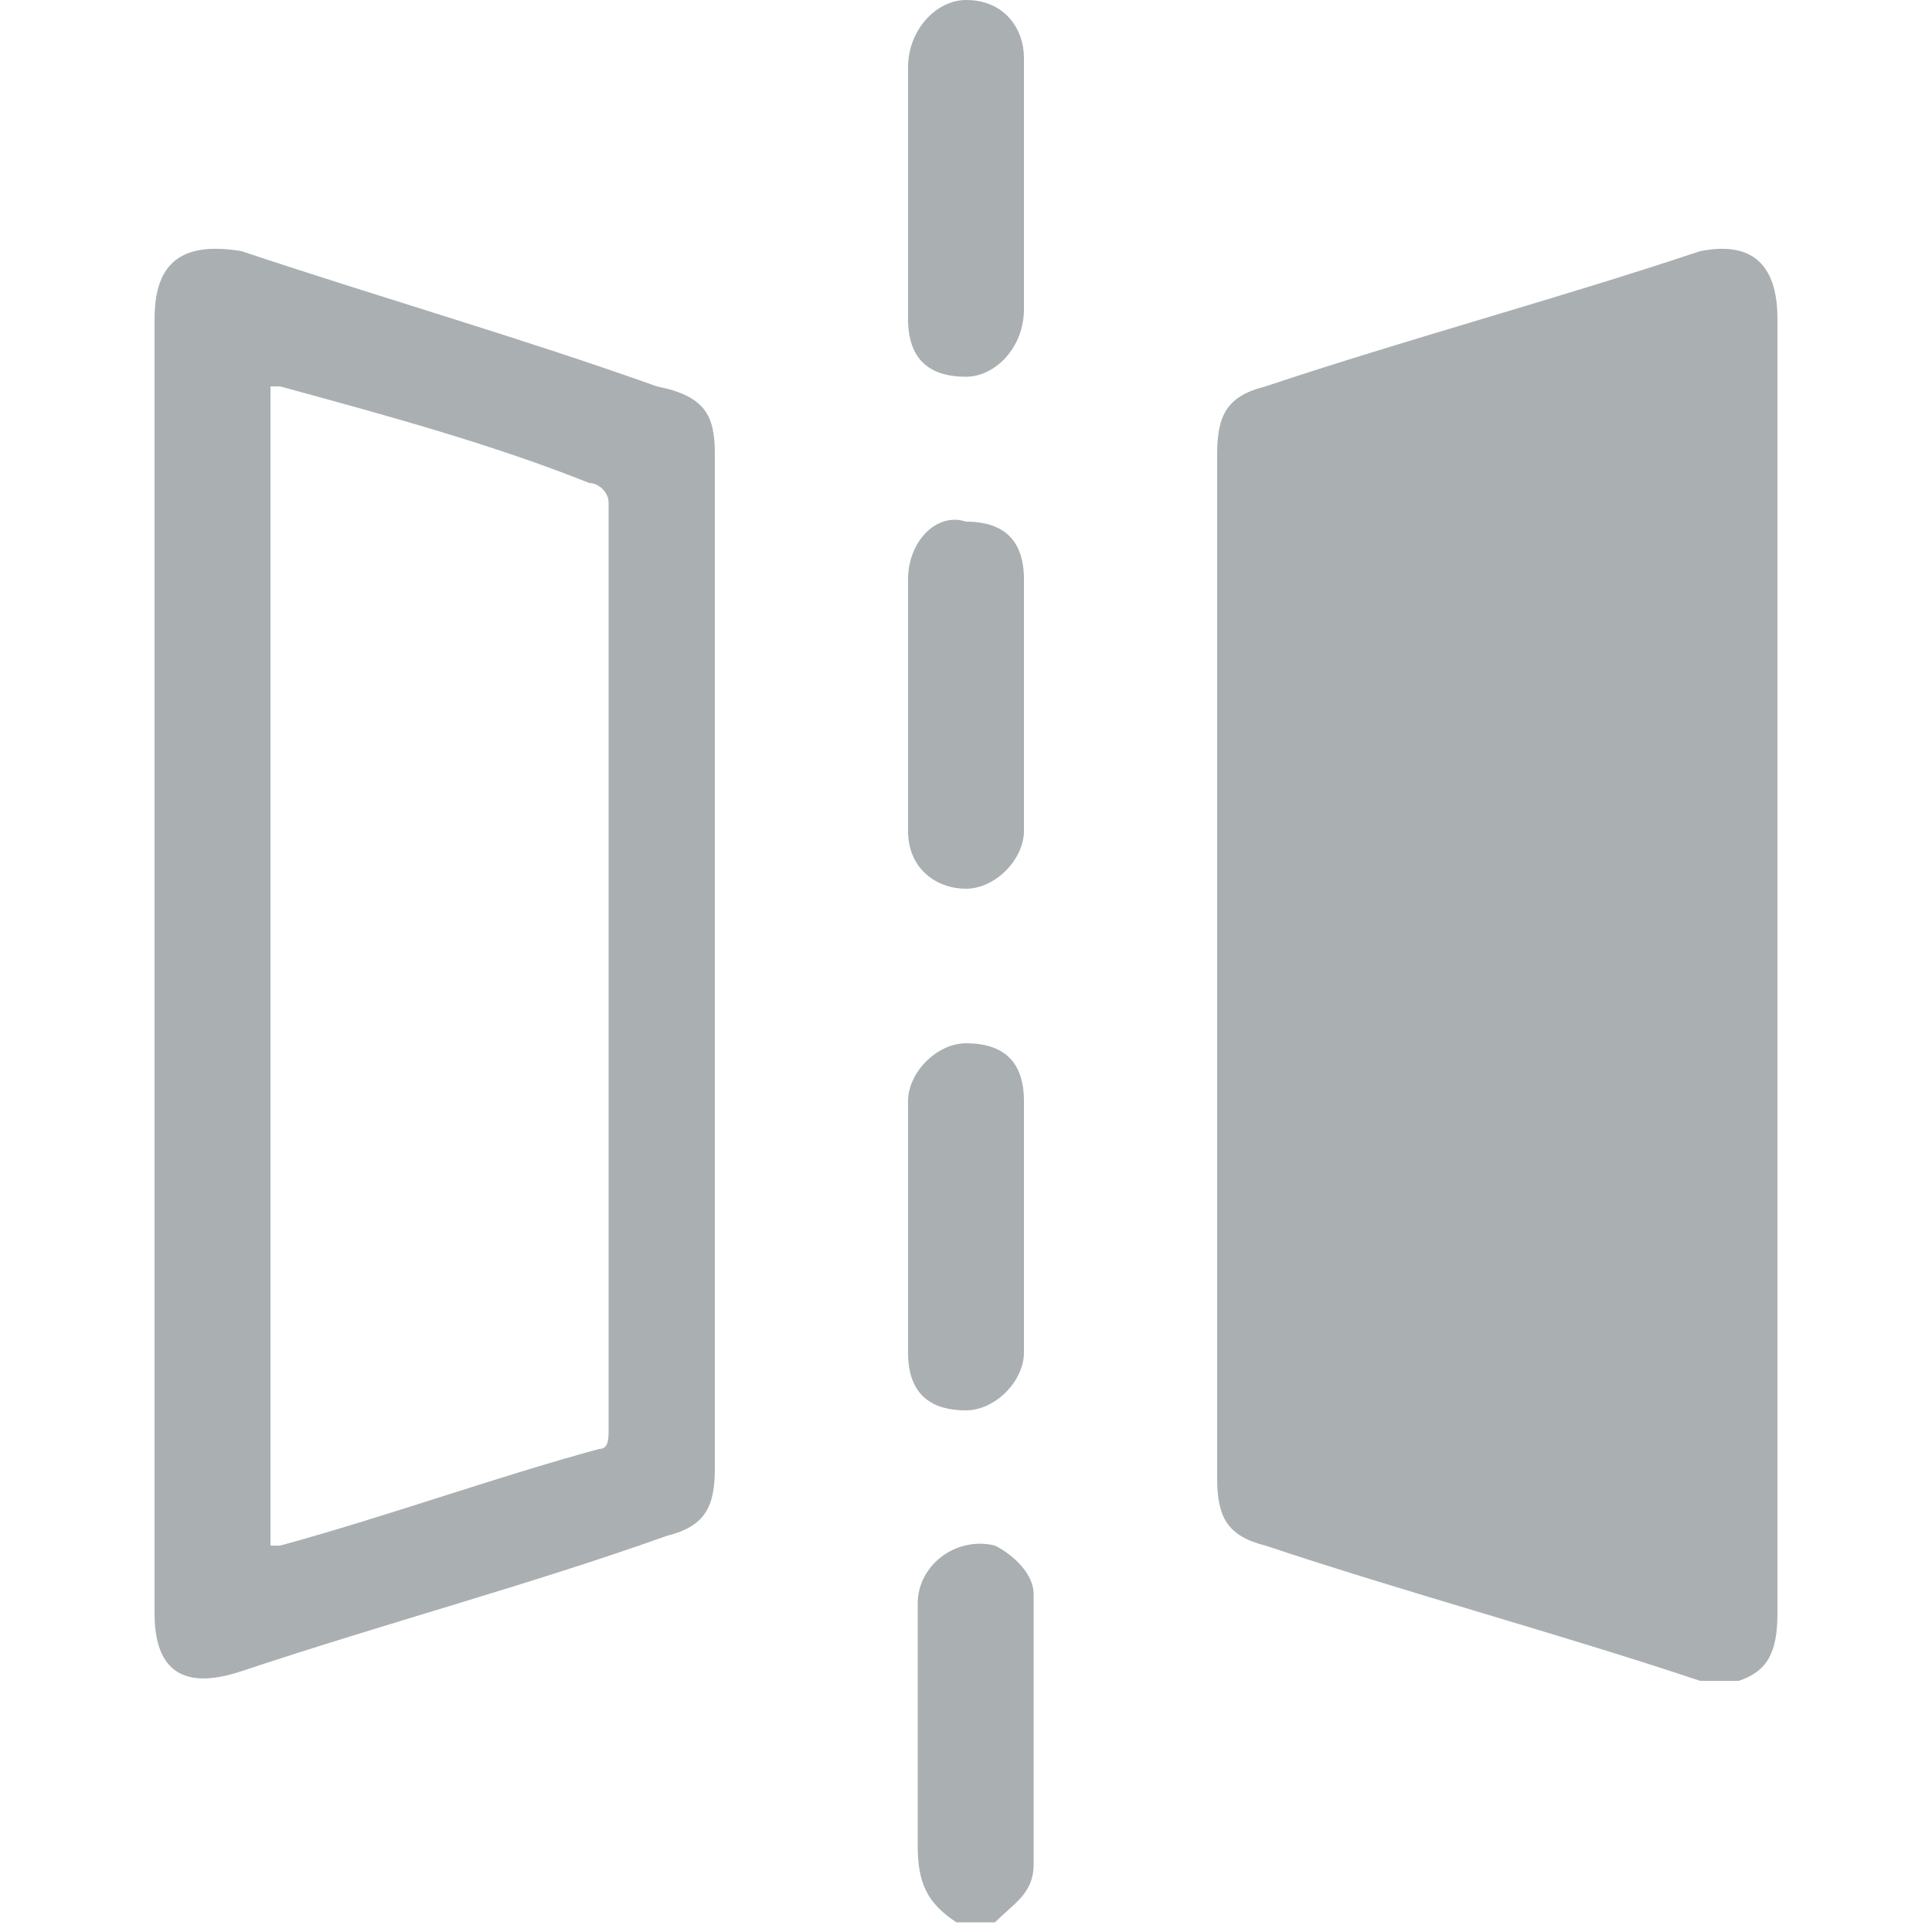 <?xml version="1.0" encoding="utf-8"?>
<!-- Generator: Adobe Illustrator 27.5.0, SVG Export Plug-In . SVG Version: 6.00 Build 0)  -->
<svg version="1.1" id="Layer_1" xmlns="http://www.w3.org/2000/svg" xmlns:xlink="http://www.w3.org/1999/xlink" x="0px" y="0px"
	 viewBox="0 0 20 20" style="enable-background:new 0 0 20 20;" xml:space="preserve">
<style type="text/css">
	.st0{fill:#AAAFB2;}
</style>
<path class="st0" d="M9.9,19.9c-0.3-0.2-0.4-0.4-0.4-0.8c0-0.8,0-1.7,0-2.5c0-0.4,0.4-0.7,0.8-0.6c0.2,0.1,0.4,0.3,0.4,0.5
	c0,0.9,0,1.8,0,2.8c0,0.3-0.2,0.4-0.4,0.6C10.1,19.9,10,19.9,9.9,19.9z M1.6,16.7c0,0.6,0.3,0.8,0.9,0.6c1.5-0.5,3-0.9,4.4-1.4
	c0.4-0.1,0.5-0.3,0.5-0.7c0-3.5,0-7,0-10.5c0-0.4-0.1-0.6-0.6-0.7C5.4,3.5,4,3.1,2.5,2.6C1.9,2.5,1.6,2.7,1.6,3.3c0,2.2,0,4.5,0,6.7
	C1.6,12.2,1.6,14.4,1.6,16.7z M2.8,4c0.1,0,0.1,0,0.1,0C4,4.3,5.1,4.6,6.1,5c0.1,0,0.2,0.1,0.2,0.2c0,3.2,0,6.4,0,9.6
	c0,0.1,0,0.2-0.1,0.2c-1.1,0.3-2.2,0.7-3.3,1c0,0-0.1,0-0.1,0C2.8,12,2.8,8,2.8,4z M10.6,0.6C10.6,0.3,10.4,0,10,0
	C9.7,0,9.4,0.3,9.4,0.7c0,0.9,0,1.7,0,2.6c0,0.4,0.2,0.6,0.6,0.6c0.3,0,0.6-0.3,0.6-0.7c0-0.4,0-0.9,0-1.3
	C10.6,1.5,10.6,1.1,10.6,0.6z M9.4,8.6C9.4,9,9.7,9.2,10,9.2c0.3,0,0.6-0.3,0.6-0.6c0-0.9,0-1.7,0-2.6c0-0.4-0.2-0.6-0.6-0.6
	C9.7,5.3,9.4,5.6,9.4,6c0,0.4,0,0.9,0,1.3C9.4,7.7,9.4,8.1,9.4,8.6z M10.6,11.4c0-0.4-0.2-0.6-0.6-0.6c-0.3,0-0.6,0.3-0.6,0.6
	c0,0.9,0,1.8,0,2.6c0,0.4,0.2,0.6,0.6,0.6c0.3,0,0.6-0.3,0.6-0.6c0-0.4,0-0.9,0-1.3C10.6,12.2,10.6,11.8,10.6,11.4z M17.6,2.6
	c-1.5,0.5-3,0.9-4.5,1.4c-0.4,0.1-0.5,0.3-0.5,0.7v10.6c0,0.4,0.1,0.6,0.5,0.7c1.5,0.5,3,0.9,4.5,1.4c0.1,0,0.3,0,0.4,0
	c0.3-0.1,0.4-0.3,0.4-0.7V3.3C18.4,2.7,18.1,2.5,17.6,2.6z"/>
</svg>
